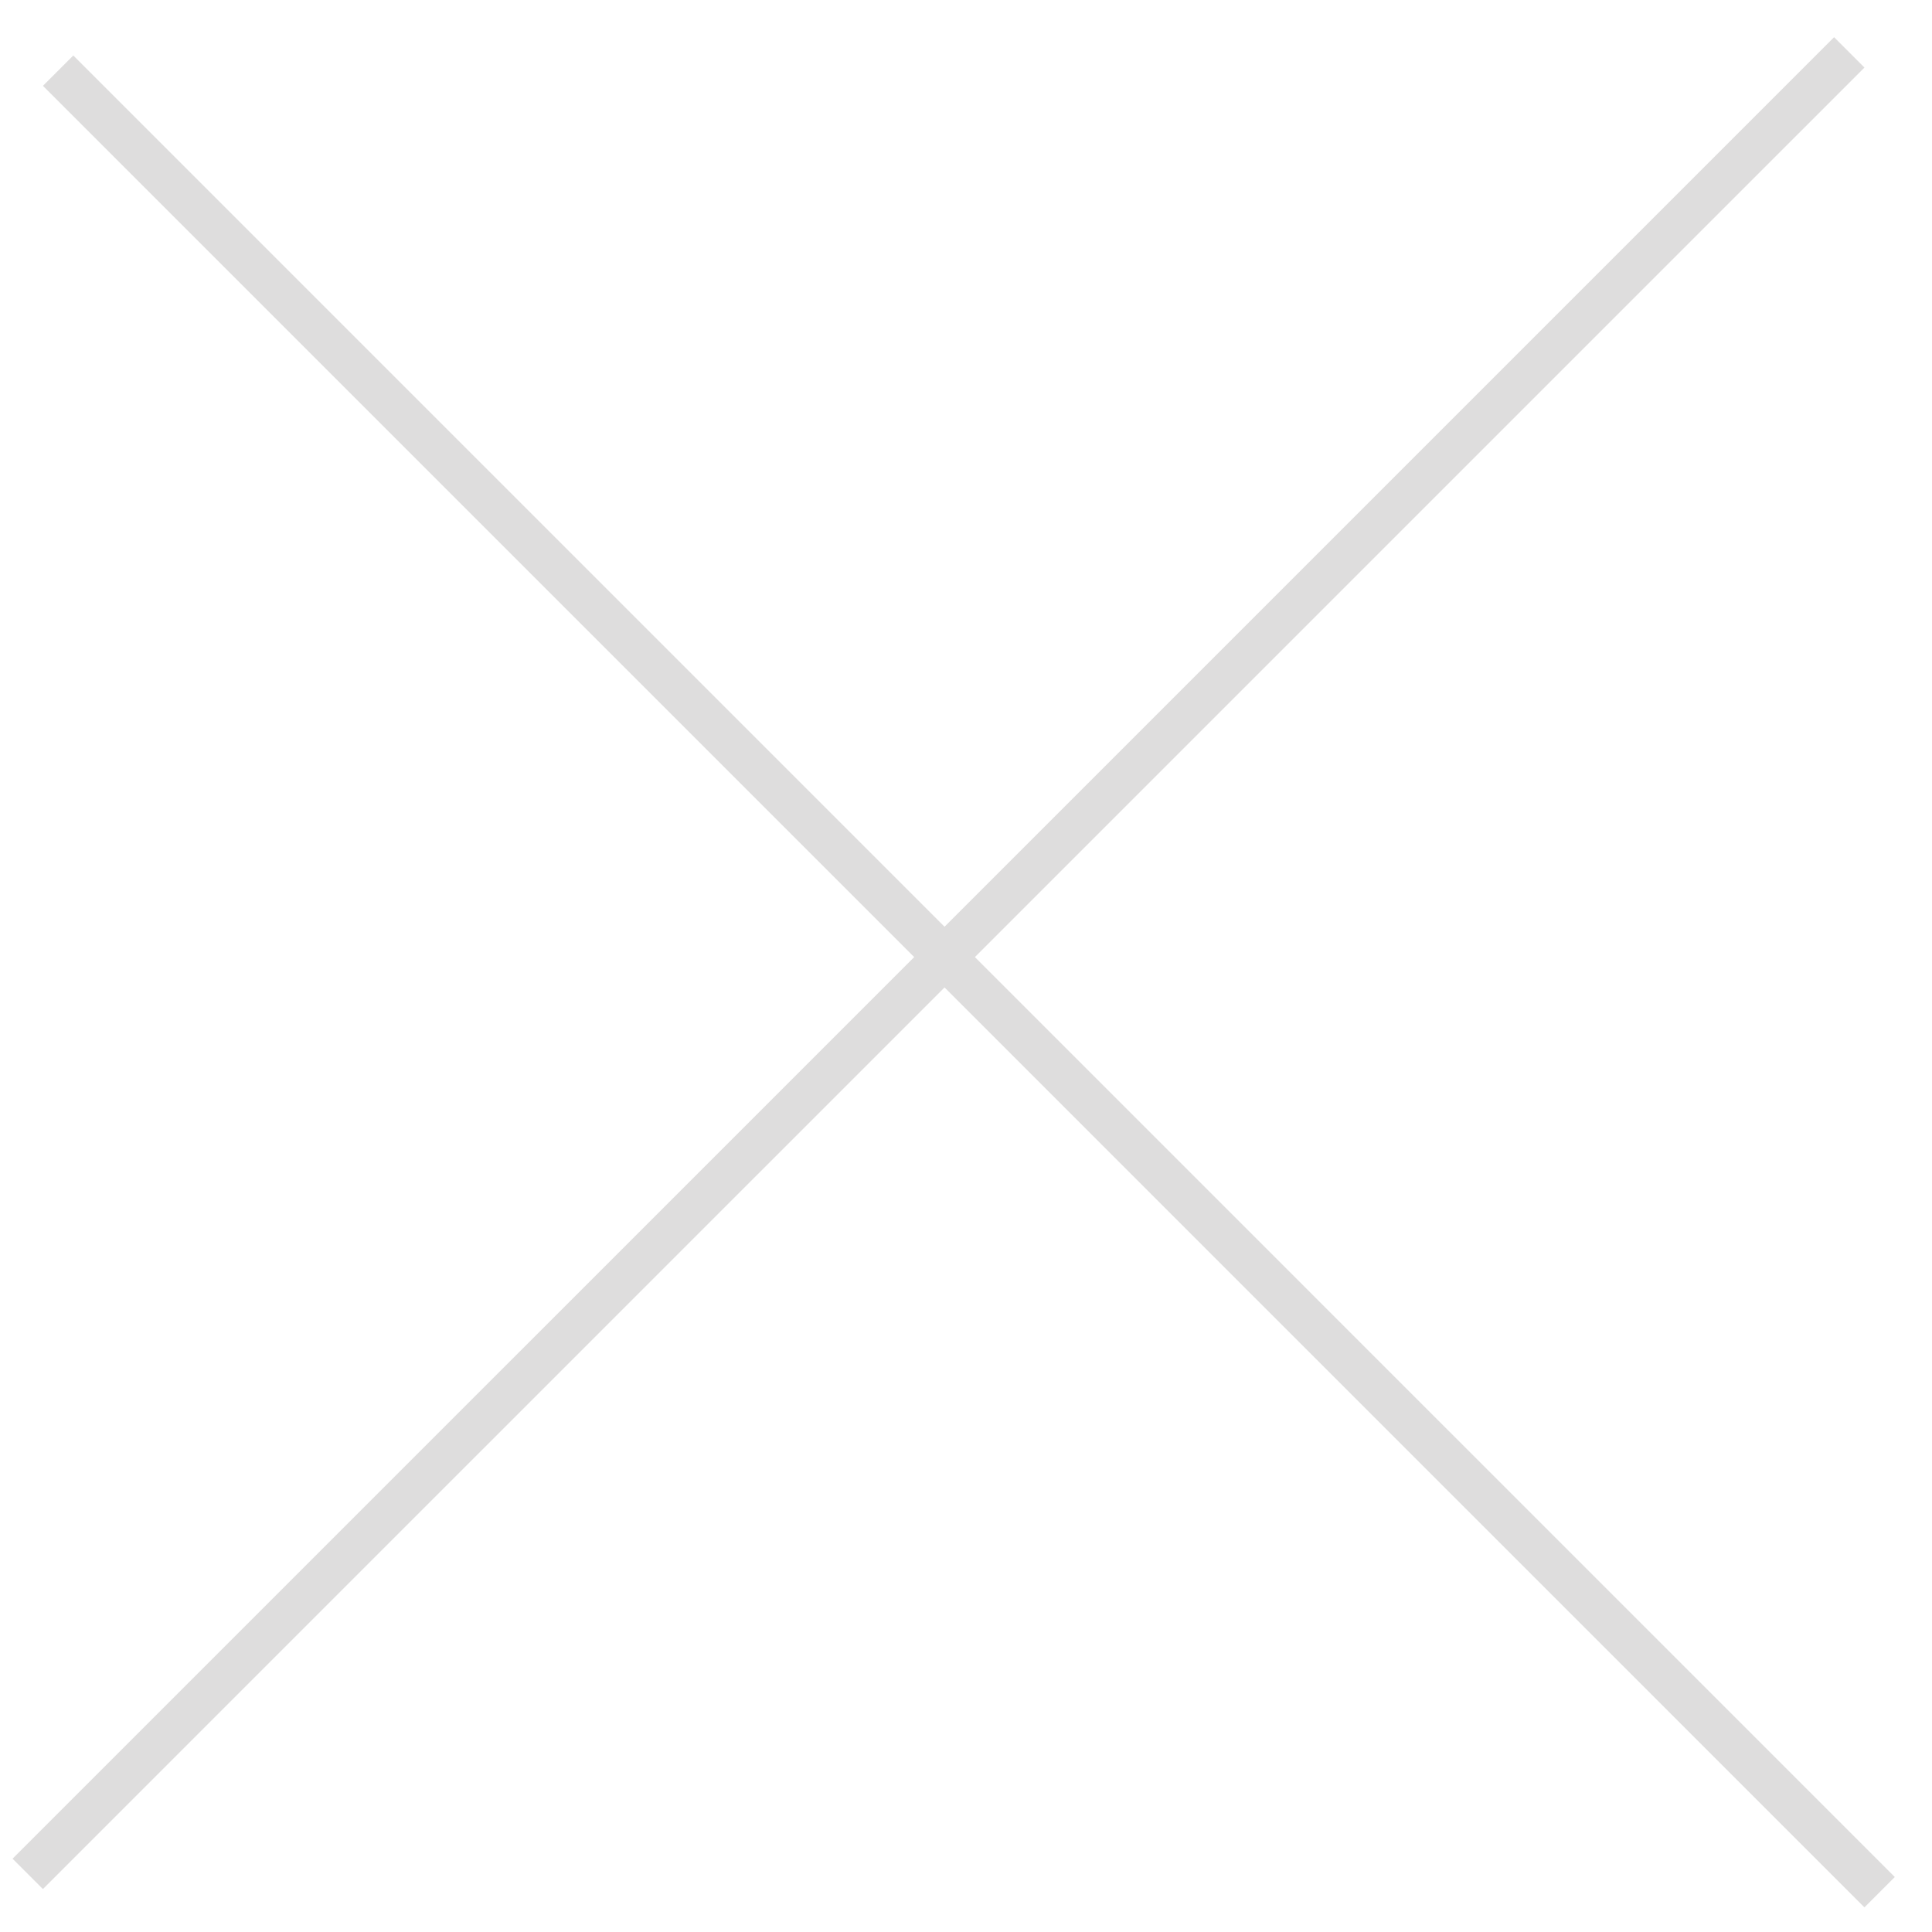 <?xml version="1.0" encoding="UTF-8"?> <svg xmlns="http://www.w3.org/2000/svg" width="45" height="45" viewBox="0 0 45 45" fill="none"> <line x1="1.354" y1="1.646" x2="43.78" y2="44.073" stroke="#DEDDDD"></line> <line x1="0.646" y1="43.646" x2="43.073" y2="1.22" stroke="#DEDDDD"></line> </svg> 